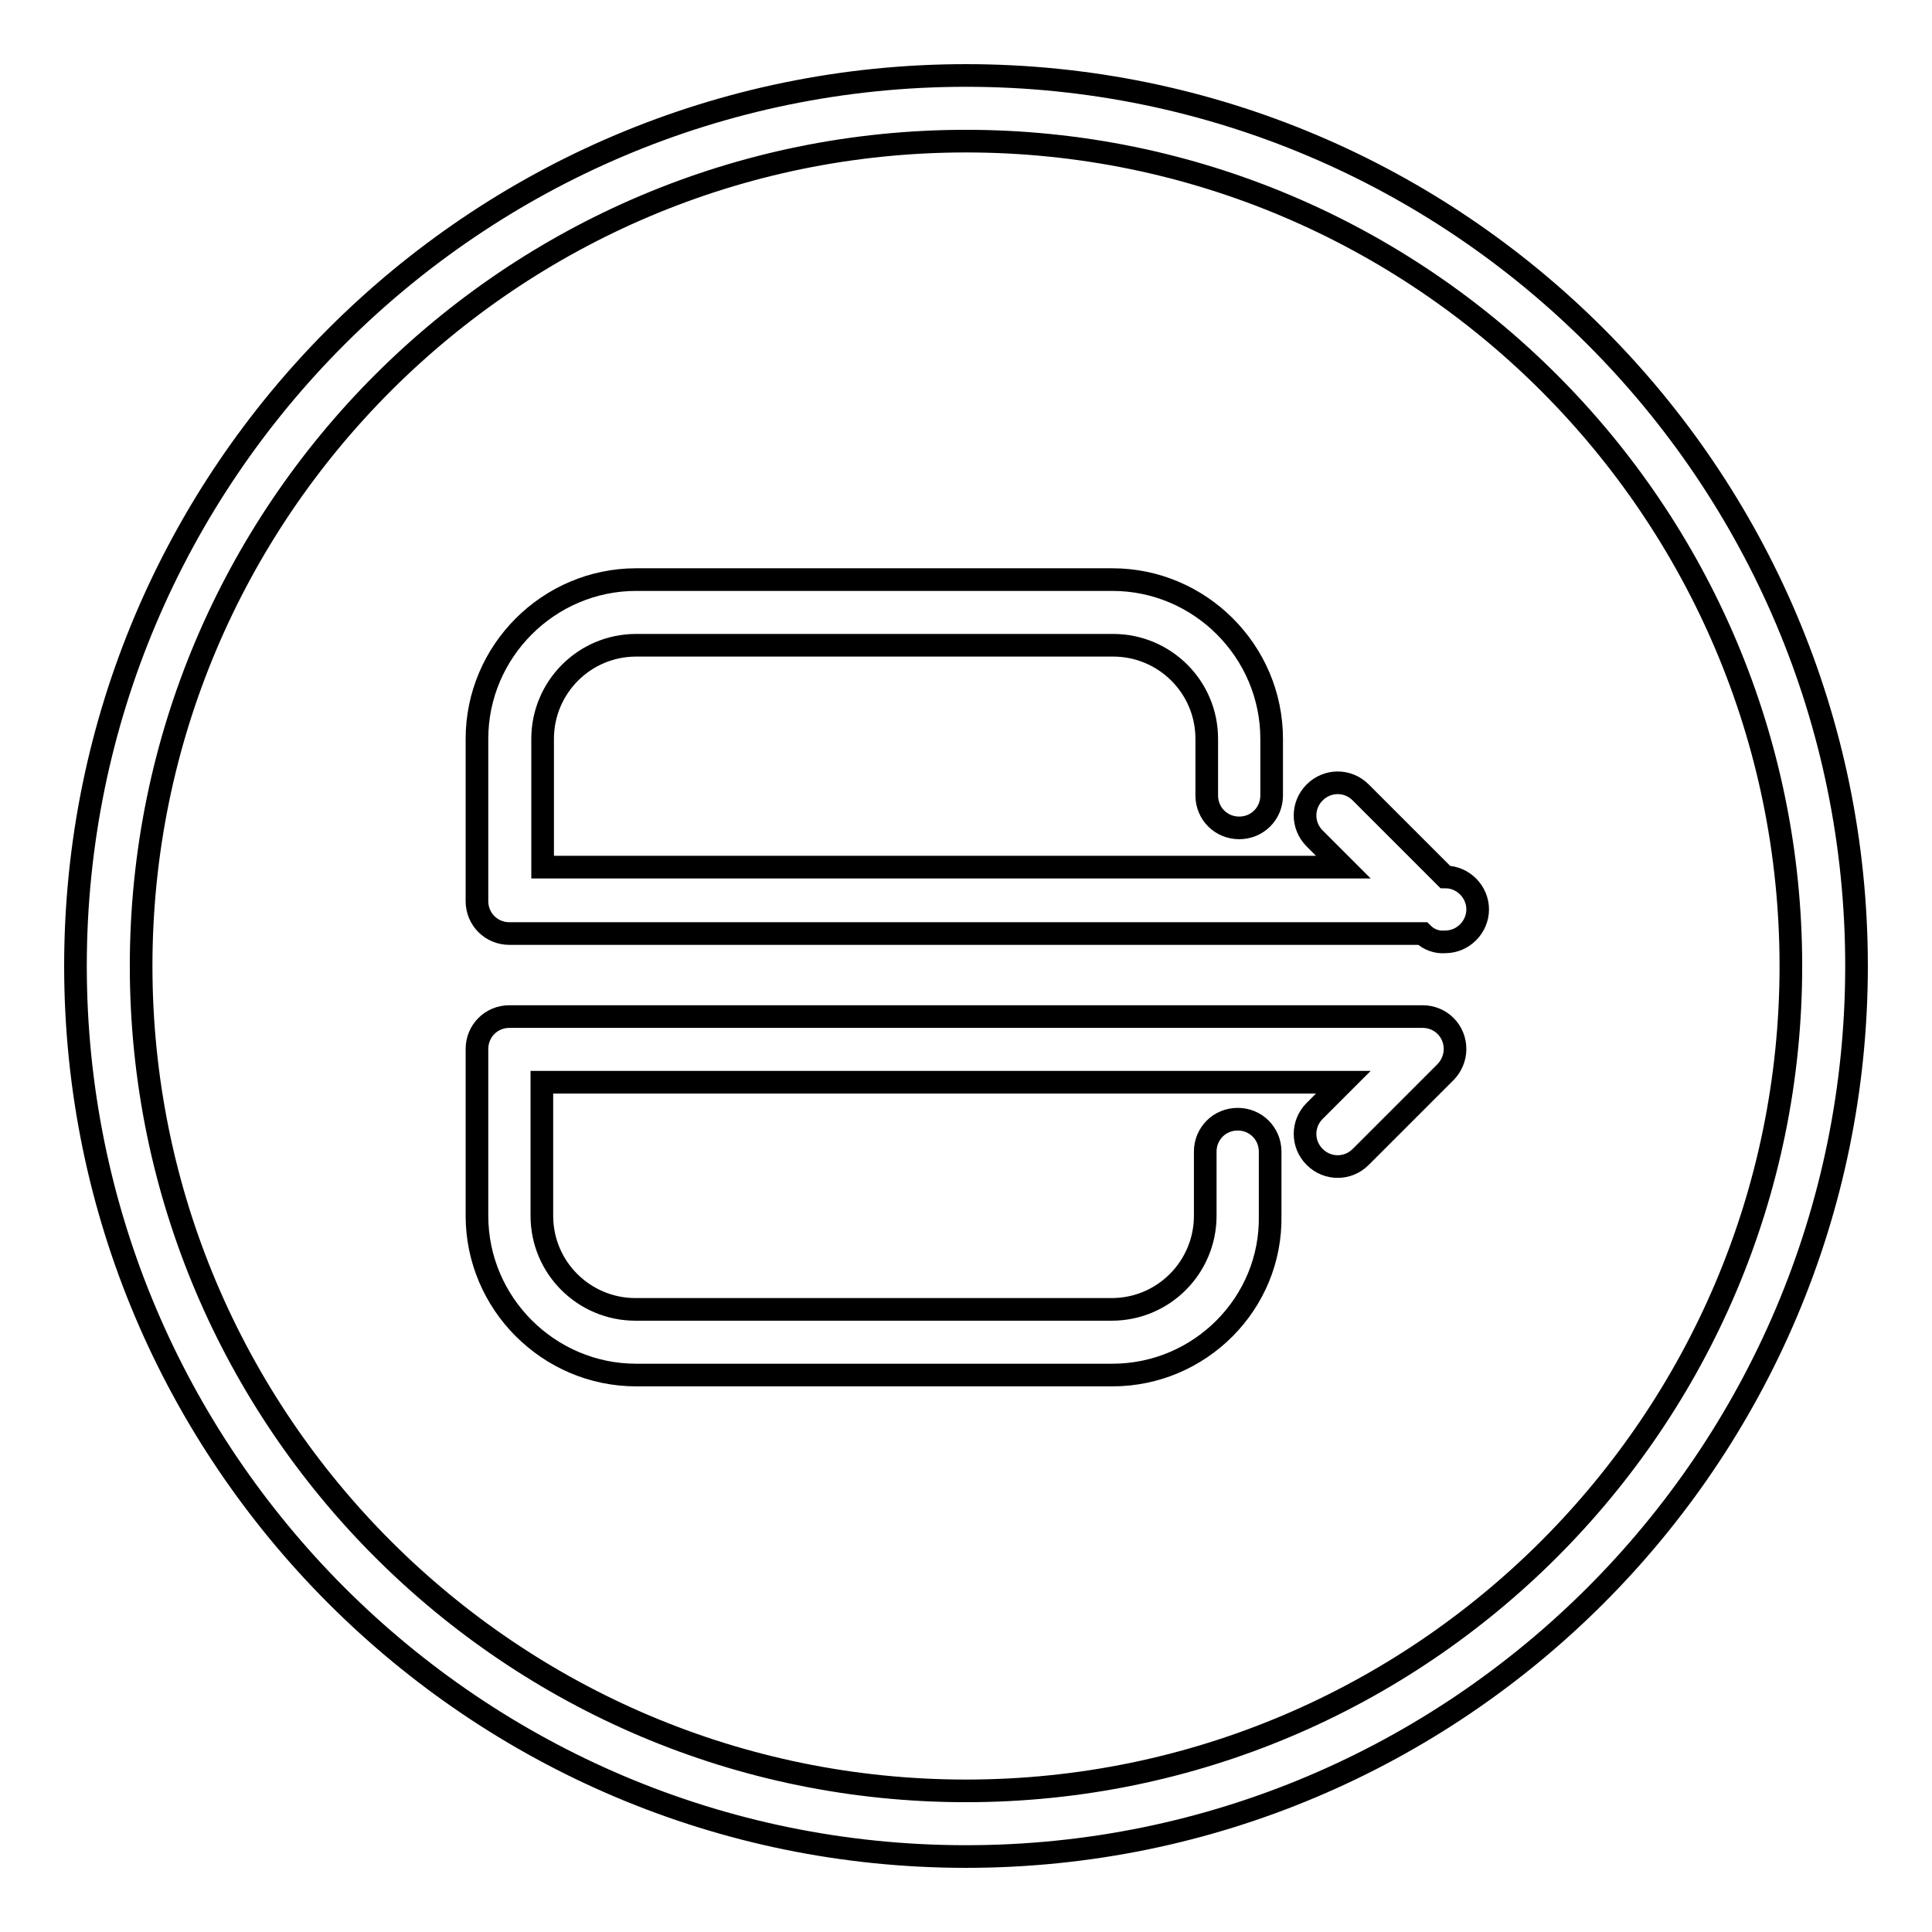 <?xml version="1.0" encoding="utf-8"?>
<!-- Svg Vector Icons : http://www.onlinewebfonts.com/icon -->
<!DOCTYPE svg PUBLIC "-//W3C//DTD SVG 1.1//EN" "http://www.w3.org/Graphics/SVG/1.1/DTD/svg11.dtd">
<svg version="1.1" xmlns="http://www.w3.org/2000/svg" xmlns:xlink="http://www.w3.org/1999/xlink" x="0px" y="0px" viewBox="0 0 256 256" enable-background="new 0 0 256 256" xml:space="preserve">
<g> <path stroke-width="3" fill-opacity="0" stroke="#000000"  d="M147.4,182.2H84.3c-11.6,0-21.1-9.5-21.1-21.1V139c0-2.4,1.9-4.3,4.3-4.3l0,0h121c2.4,0,4.3,1.9,4.3,4.3 c0,1.2-0.5,2.3-1.3,3.1l-11.2,11.2c-1.7,1.7-4.4,1.7-6.1,0s-1.7-4.4,0-6.1l3.8-3.8H71.8v17.7c0,6.9,5.6,12.4,12.4,12.4h63.1 c6.9,0,12.4-5.6,12.4-12.4v-8.5c0-2.4,1.9-4.3,4.3-4.3c2.4,0,4.3,1.9,4.3,4.3v8.5C168.5,172.7,159,182.2,147.4,182.2L147.4,182.2z  M188.5,123.7h-121c-2.4,0-4.3-1.9-4.3-4.3V97.9c0-11.6,9.5-21.1,21.1-21.1h63.1c11.6,0,21.1,9.5,21.1,21.1v7.5 c0,2.4-1.9,4.3-4.3,4.3c-2.4,0-4.3-1.9-4.3-4.3v-7.5c0-6.9-5.6-12.4-12.4-12.4H84.3c-6.9,0-12.4,5.6-12.4,12.4v17H178l-3.8-3.8 c-1.7-1.7-1.7-4.4,0-6.1c1.7-1.7,4.4-1.7,6.1,0l0,0l11.2,11.2c2.4,0,4.3,2,4.3,4.3s-1.9,4.3-4.3,4.3 C190.4,124.9,189.3,124.5,188.5,123.7L188.5,123.7z"/> <path stroke-width="3" fill-opacity="0" stroke="#000000"  d="M128,246c-65.1,0-118-52.9-118-118S62.9,10,128,10s118,52.9,118,118S193.1,246,128,246z M128,18.7 c-60.3,0-109.3,49-109.3,109.3c0,60.3,49,109.3,109.3,109.3c60.3,0,109.3-49,109.3-109.3C237.3,67.7,188.3,18.7,128,18.7L128,18.7z "/></g>
</svg>